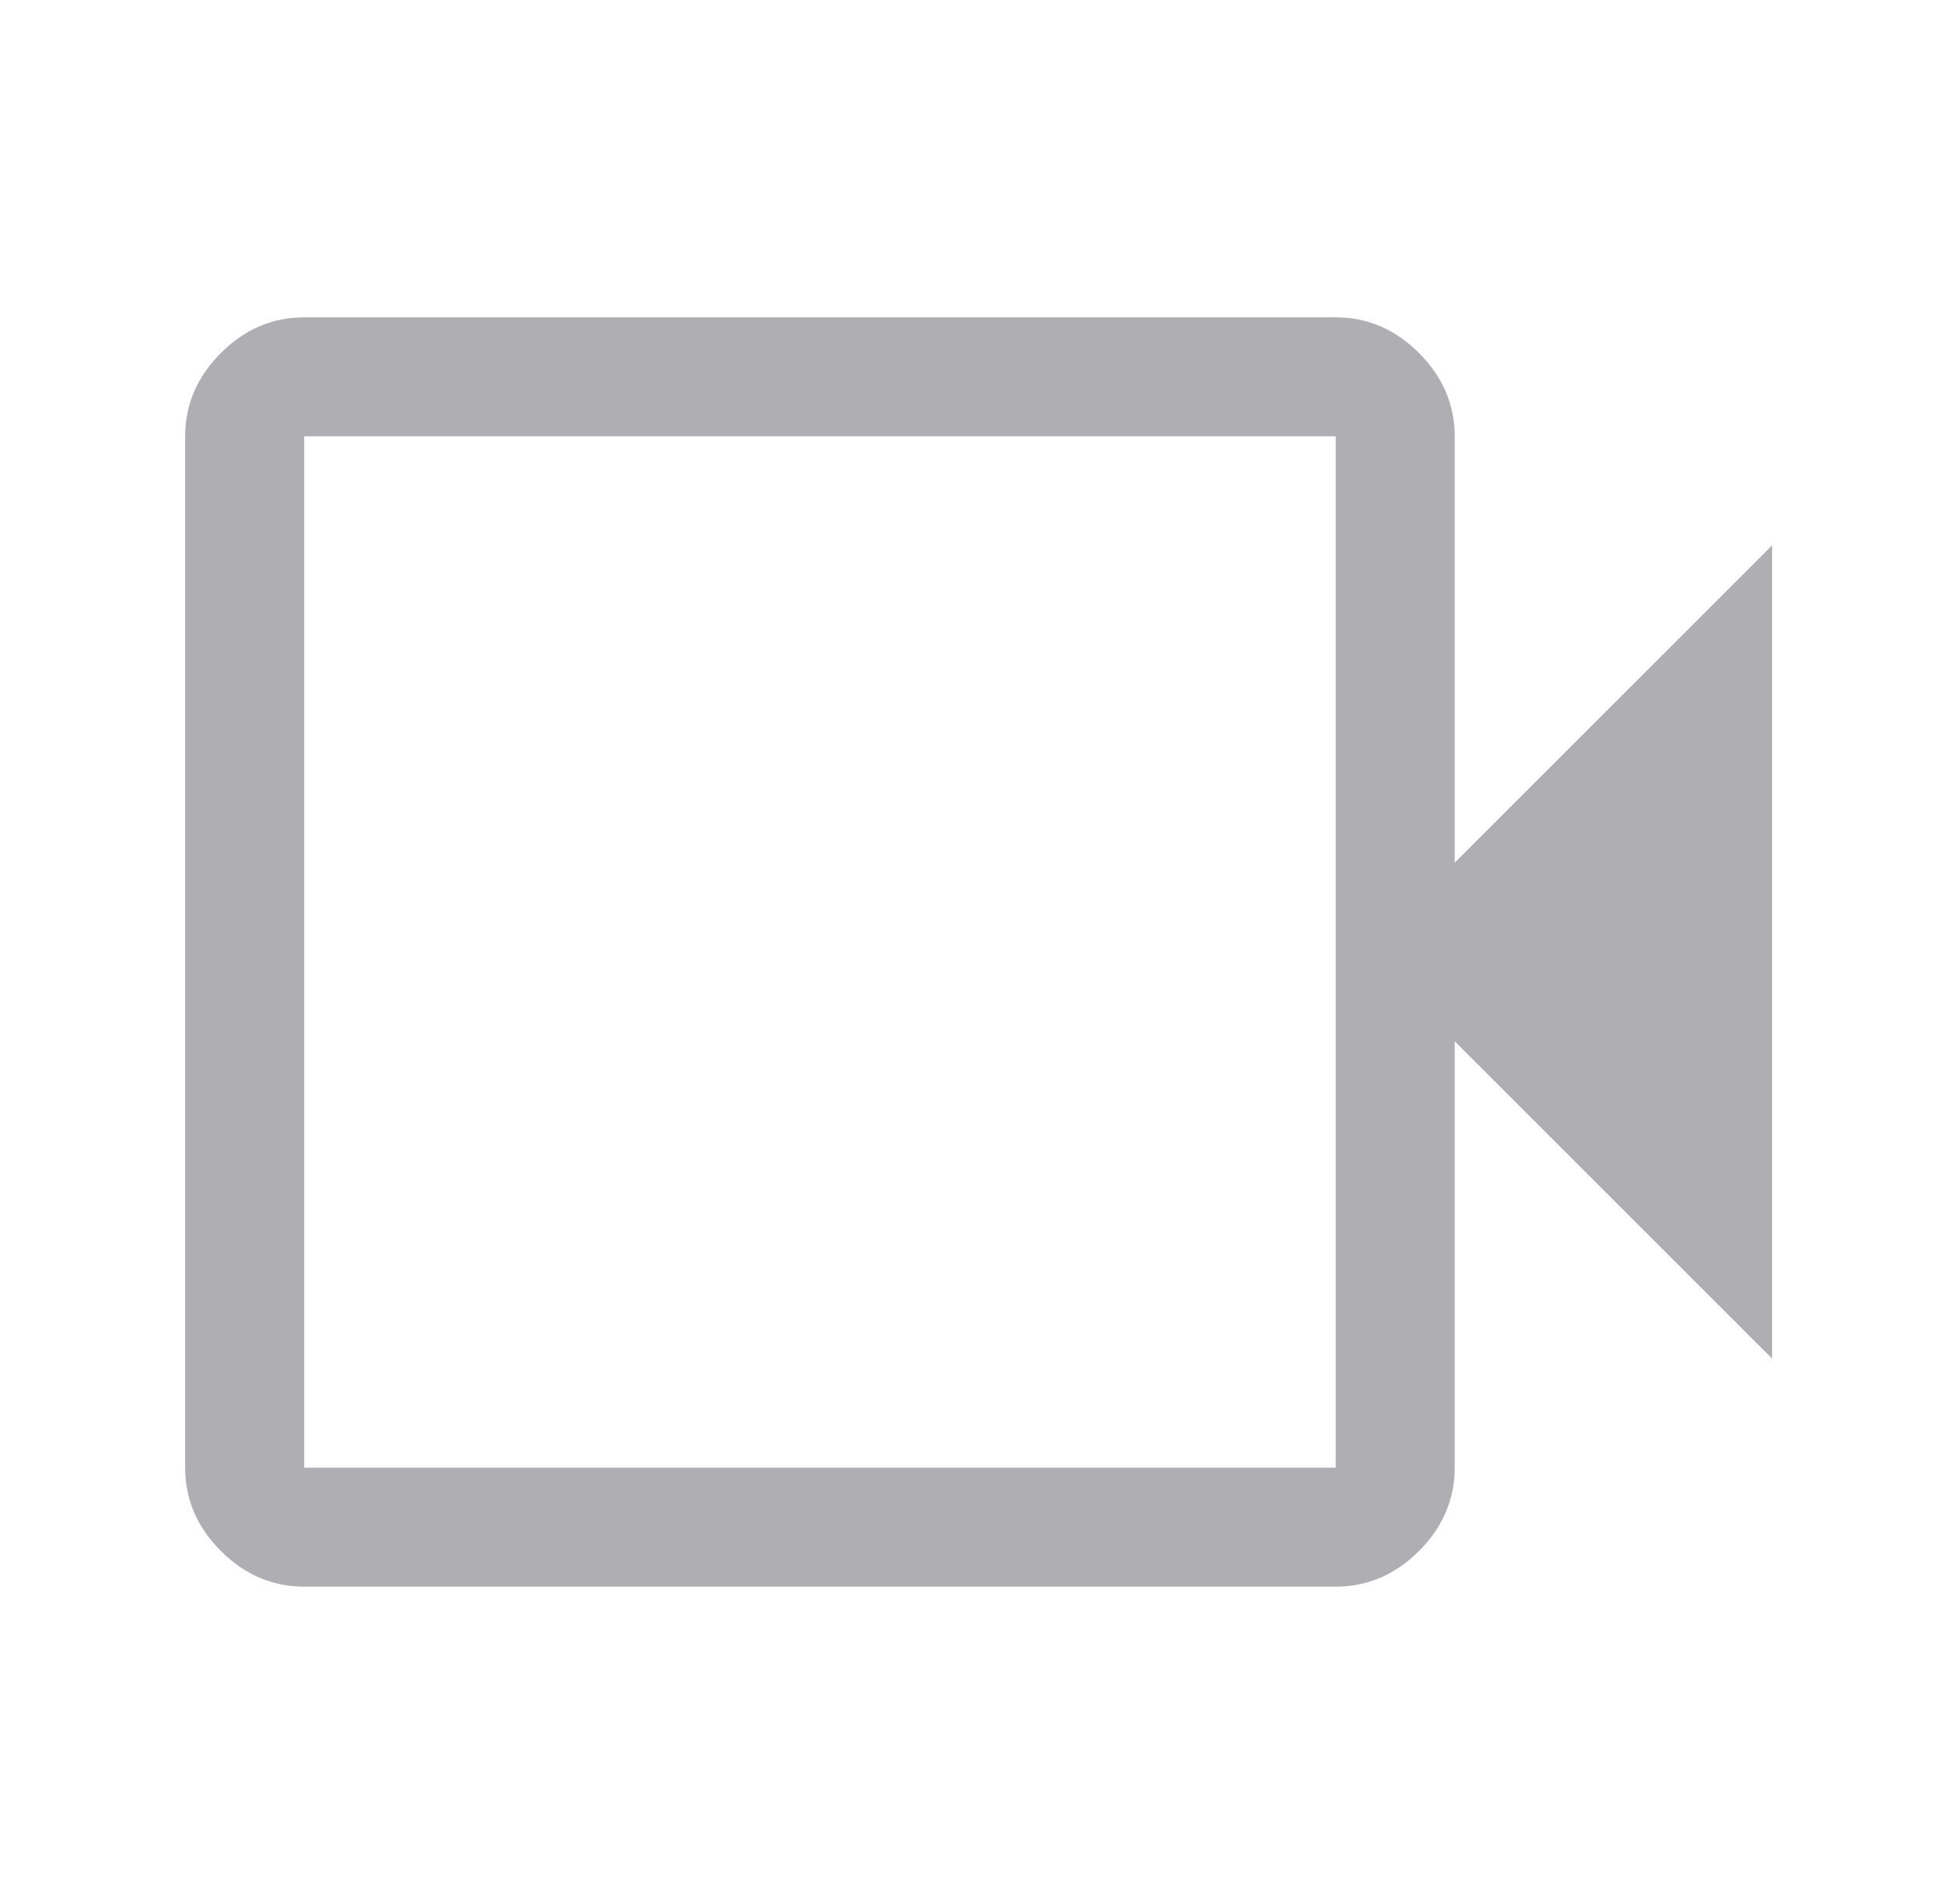 <svg width="49" height="48" viewBox="0 0 49 48" fill="none" xmlns="http://www.w3.org/2000/svg">
<path d="M7.667 40C6.867 40 6.167 39.7 5.567 39.1C4.967 38.5 4.667 37.8 4.667 37V11C4.667 10.2 4.967 9.5 5.567 8.9C6.167 8.3 6.867 8 7.667 8H33.667C34.467 8 35.167 8.3 35.767 8.9C36.367 9.5 36.667 10.2 36.667 11V21.75L44.667 13.75V34.25L36.667 26.25V37C36.667 37.8 36.367 38.5 35.767 39.1C35.167 39.7 34.467 40 33.667 40H7.667ZM7.667 37H33.667V11H7.667V37Z" fill="#AFAFB3"/>
</svg>
